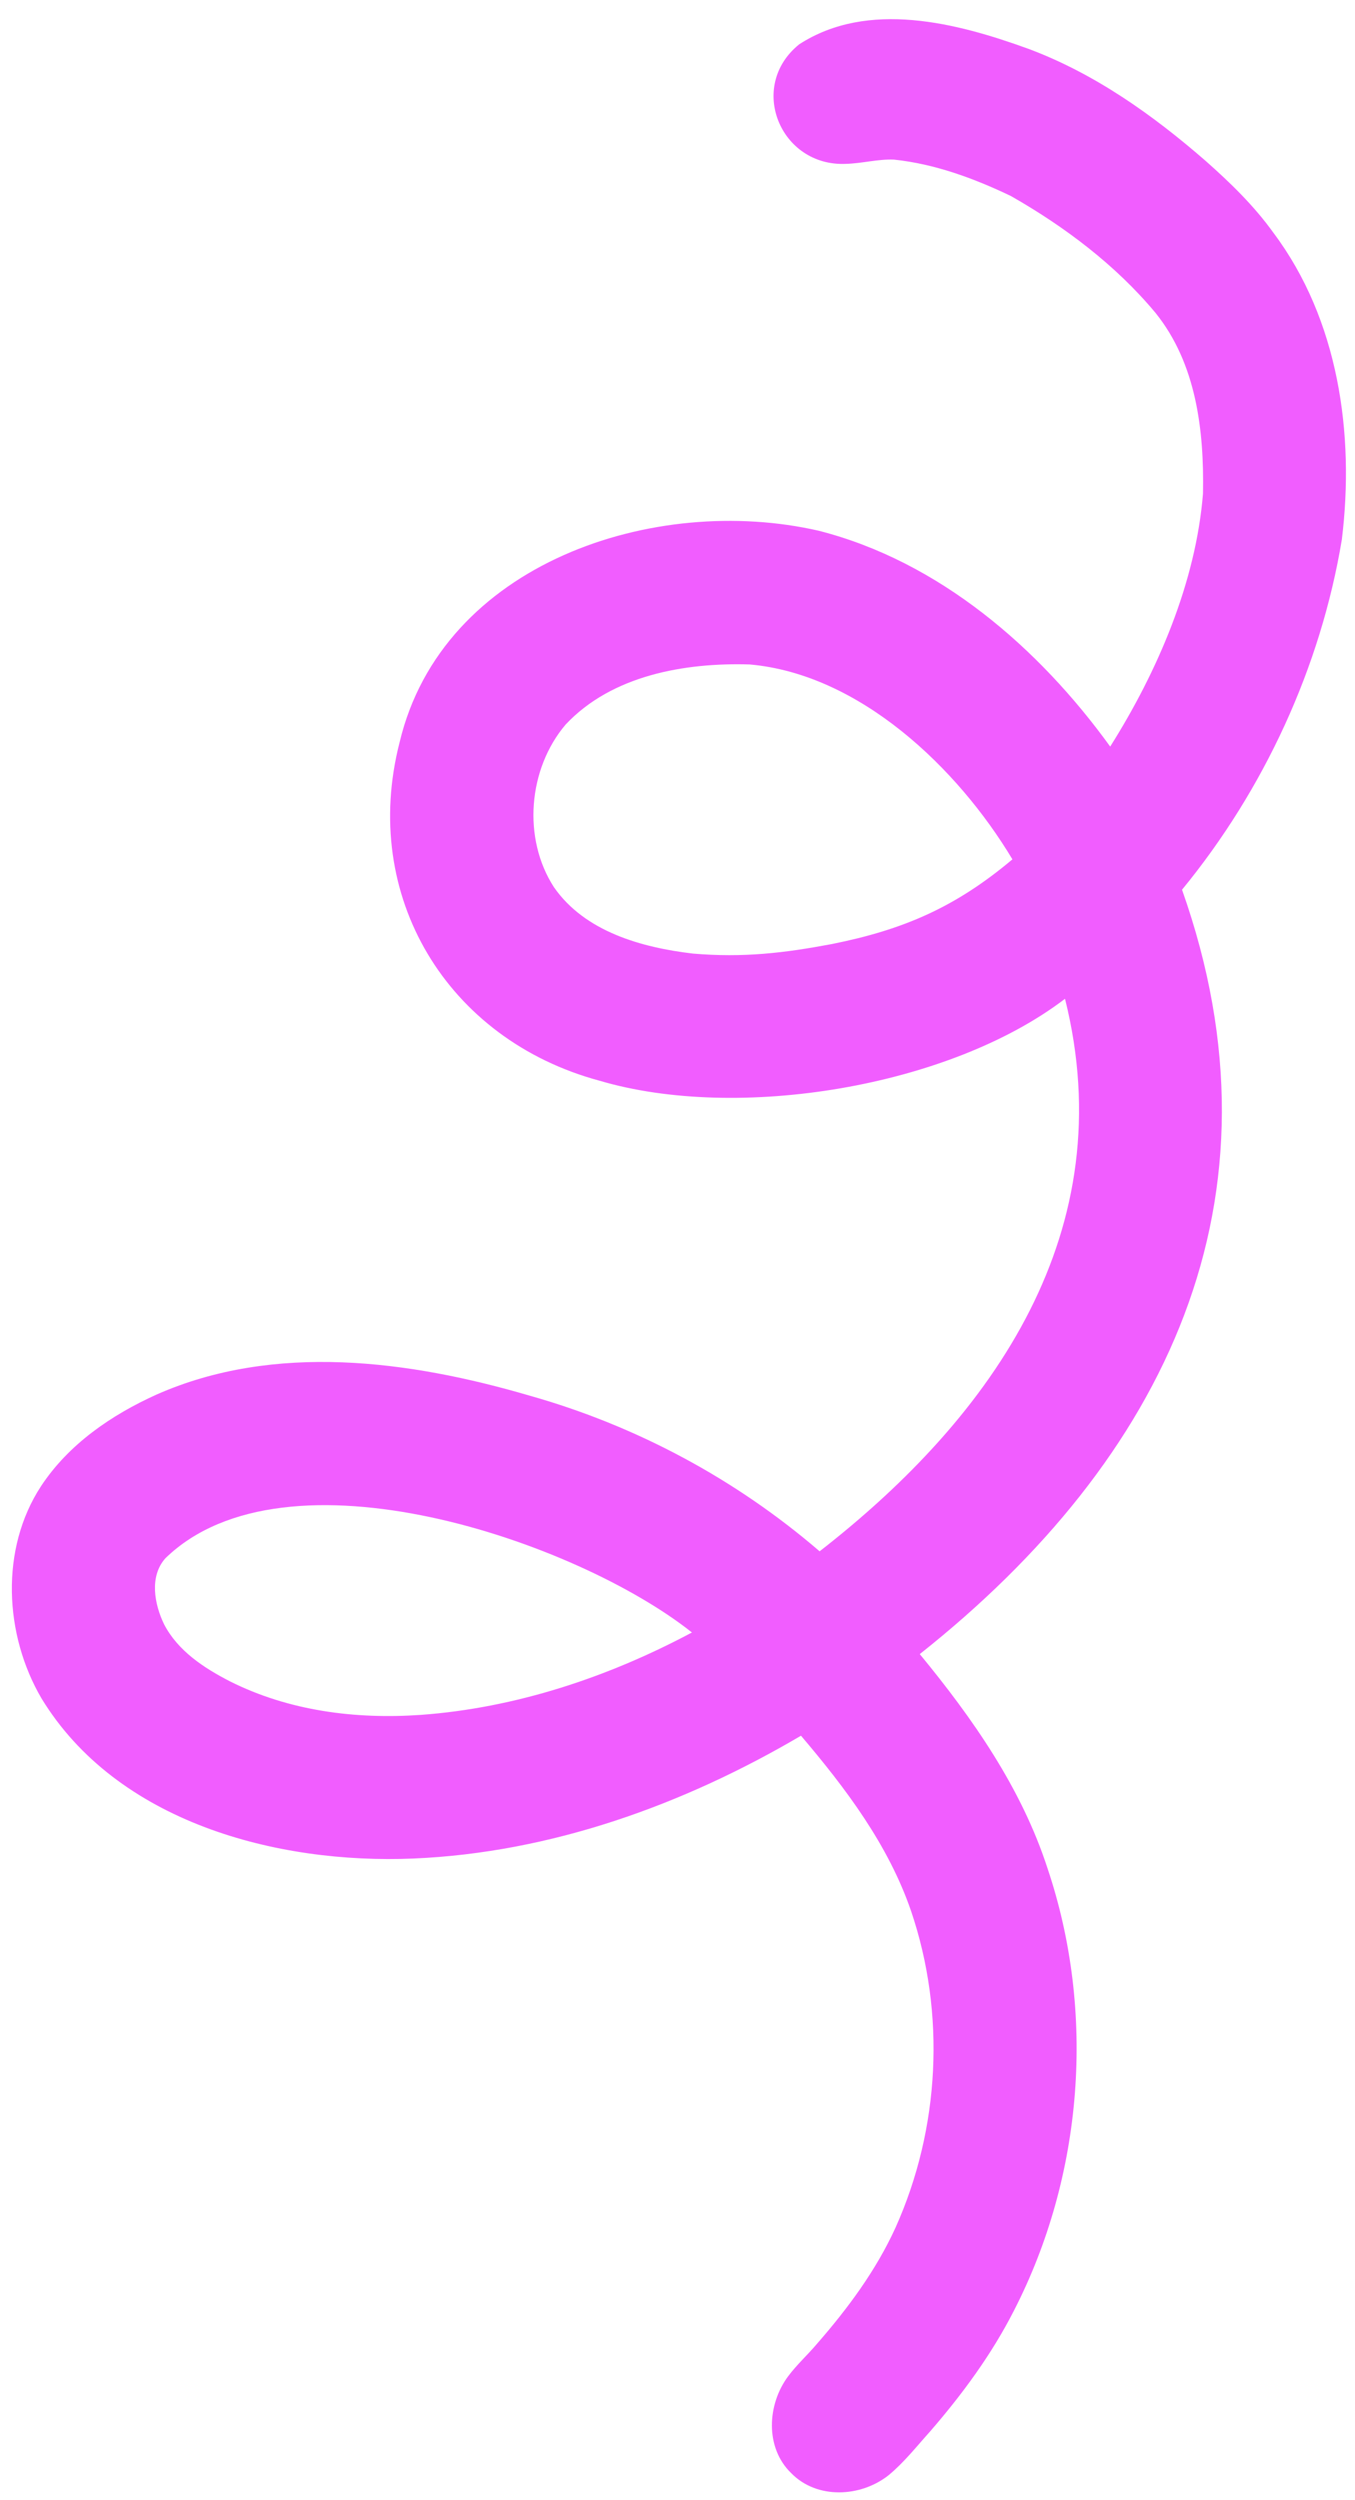 <?xml version="1.0" encoding="UTF-8" standalone="no"?><svg xmlns="http://www.w3.org/2000/svg" xmlns:xlink="http://www.w3.org/1999/xlink" fill="#000000" height="505.4" preserveAspectRatio="xMidYMid meet" version="1" viewBox="-2.4 -3.9 274.1 505.4" width="274.1" zoomAndPan="magnify"><g id="change1_1"><path d="M157.65,496.11c-5.34-5.16-4.86-13.9-0.62-19.58c1.74-2.34,3.94-4.32,5.82-6.55 c6.24-7.15,11.96-14.85,15.91-23.52c8.97-19.99,10.19-43.25,3.13-64.02c-4.59-13.35-13.2-24.77-22.26-35.42 c-23.8,14-50.6,23.64-78.35,24.83c-27.74,1.18-60.06-7.37-75.3-32.4c-7.52-12.86-8.39-30.18-0.08-42.88 c5.6-8.5,14.25-14.41,23.41-18.54c23.84-10.52,51.12-6.88,75.4,0.23c21.58,6.08,41.7,16.86,58.69,31.48 c35.54-27.64,61.3-65,49.64-111.71c-23.41,17.88-66.19,24.85-94.18,16.56c-30.82-8.31-48.42-37.34-40.42-68.43 c8.62-36.21,51.58-50.38,84.8-42.75c24.3,6.2,44.48,23.64,58.94,43.63c9.58-15.18,17.34-33.23,18.77-51.15 c0.24-12.77-1.34-26.29-9.62-36.55c-8.04-9.65-18.37-17.42-29.24-23.61c-7.46-3.57-15.38-6.49-23.65-7.36 c-3.28-0.13-6.47,0.78-9.74,0.86c-13.29,0.58-19.96-15.69-9.43-24.17c13.92-9,31.87-4.35,46.36,0.91 c13.35,4.97,25.14,13.34,35.82,22.63c5.01,4.43,9.82,9.09,13.74,14.55c13.18,17.56,16.46,40.66,13.85,62.03 c-4.28,25.82-15.73,50.58-32.33,70.8c22.16,62.57-3.28,115.11-53.05,154.54c10.73,13.03,20.6,27.14,25.85,43.34 c9.79,29.11,7.23,62.09-6.8,89.39c-4.52,8.87-10.46,16.93-16.97,24.44c-2.72,3.02-5.26,6.26-8.4,8.85 C171.71,500.98,162.88,501.46,157.65,496.11z M82.71,342.81c19.23-1.4,37.91-7.63,54.86-16.66 c-23.21-18.45-82.19-38.69-106.53-14.99c-3.25,3.68-2.22,9.22-0.27,13.29c2.79,5.41,8.06,8.86,13.33,11.57 C56.02,342.01,69.52,343.73,82.71,342.81z M137.75,188.89c10.24,0.87,18.47-0.11,28.09-1.92c14.59-2.91,25.11-7.5,36.56-17.13 c-11.04-18.41-30.84-37.43-53.13-39.4c-13.14-0.4-27.91,2.18-37.26,12.16c-7.58,8.93-8.76,23.01-2.34,32.89 C115.93,184.48,127.39,187.66,137.75,188.89z" fill="#f15dff"/></g></svg>